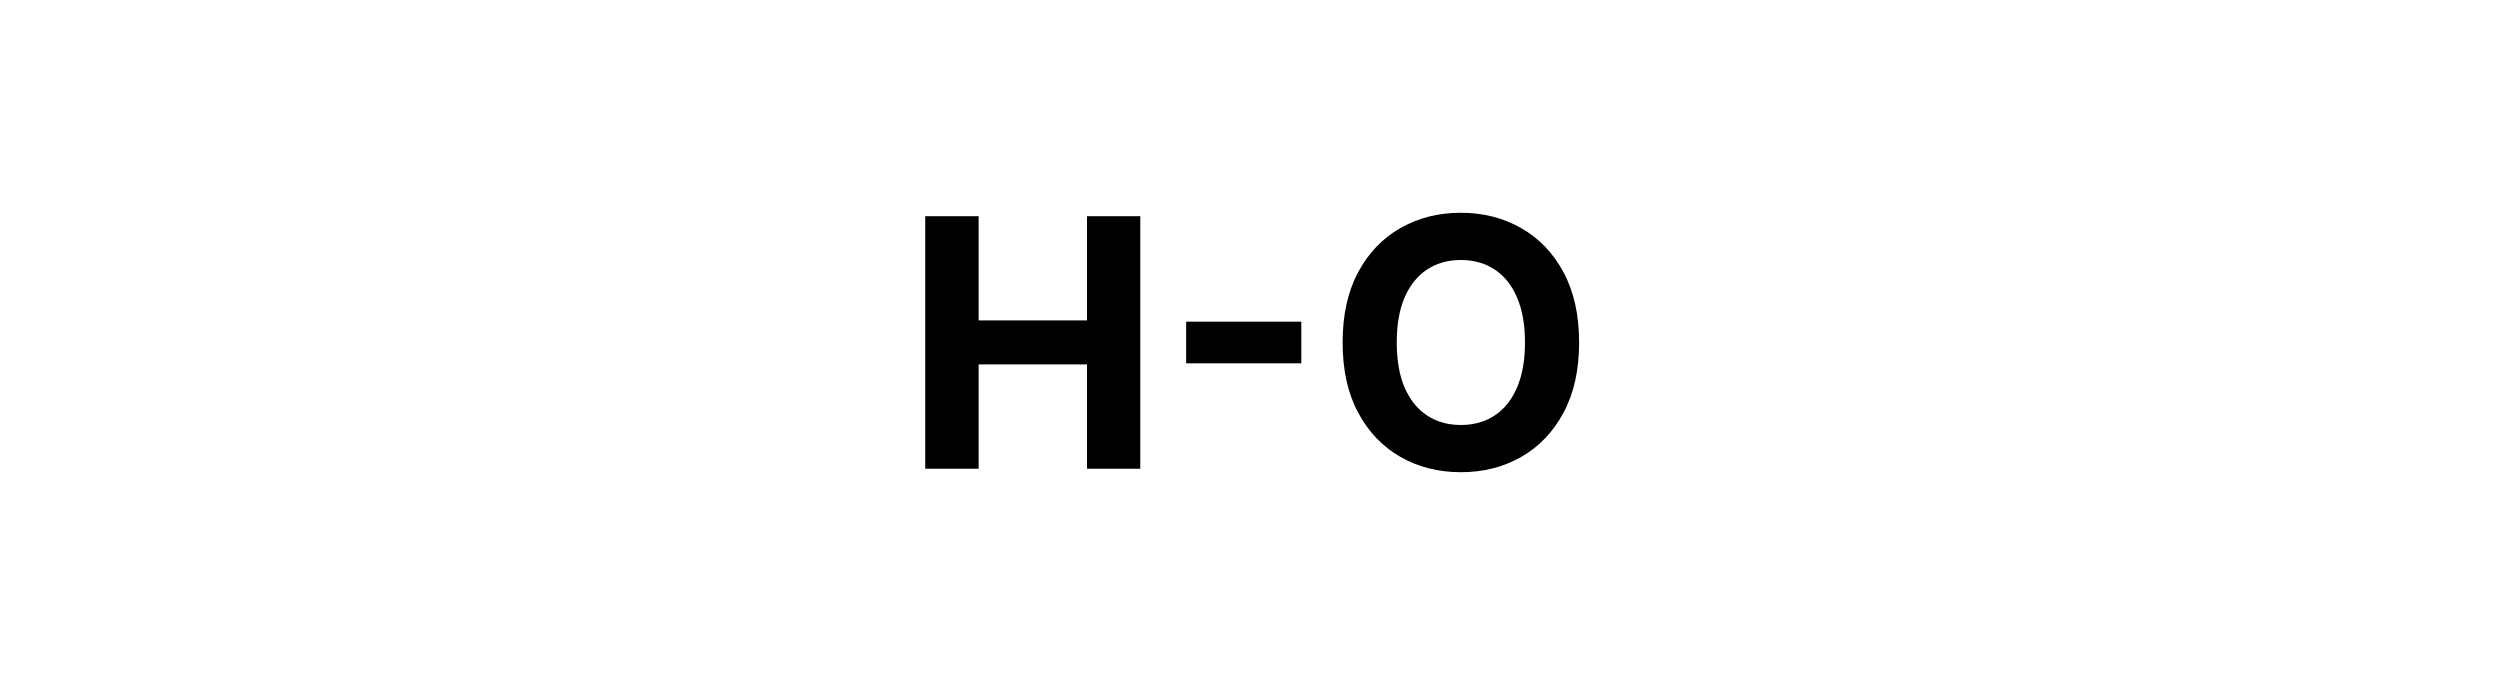 <svg width="144" height="40" viewBox="0 0 144 40" fill="none" xmlns="http://www.w3.org/2000/svg">
<path d="M53.294 27V12.454H56.369V18.456H62.612V12.454H65.68V27H62.612V20.991H56.369V27H53.294ZM74.955 18.527V20.928H68.322V18.527H74.955ZM90.957 19.727C90.957 21.313 90.656 22.663 90.055 23.776C89.458 24.888 88.644 25.738 87.612 26.325C86.584 26.908 85.429 27.199 84.146 27.199C82.853 27.199 81.693 26.905 80.666 26.318C79.638 25.731 78.826 24.881 78.23 23.768C77.633 22.656 77.335 21.309 77.335 19.727C77.335 18.141 77.633 16.792 78.23 15.679C78.826 14.566 79.638 13.719 80.666 13.136C81.693 12.549 82.853 12.256 84.146 12.256C85.429 12.256 86.584 12.549 87.612 13.136C88.644 13.719 89.458 14.566 90.055 15.679C90.656 16.792 90.957 18.141 90.957 19.727ZM87.839 19.727C87.839 18.7 87.685 17.833 87.377 17.128C87.074 16.422 86.646 15.887 86.092 15.523C85.538 15.158 84.889 14.976 84.146 14.976C83.402 14.976 82.754 15.158 82.2 15.523C81.646 15.887 81.215 16.422 80.907 17.128C80.604 17.833 80.453 18.7 80.453 19.727C80.453 20.755 80.604 21.621 80.907 22.327C81.215 23.032 81.646 23.567 82.2 23.932C82.754 24.296 83.402 24.479 84.146 24.479C84.889 24.479 85.538 24.296 86.092 23.932C86.646 23.567 87.074 23.032 87.377 22.327C87.685 21.621 87.839 20.755 87.839 19.727Z" fill="black"/>
</svg>
